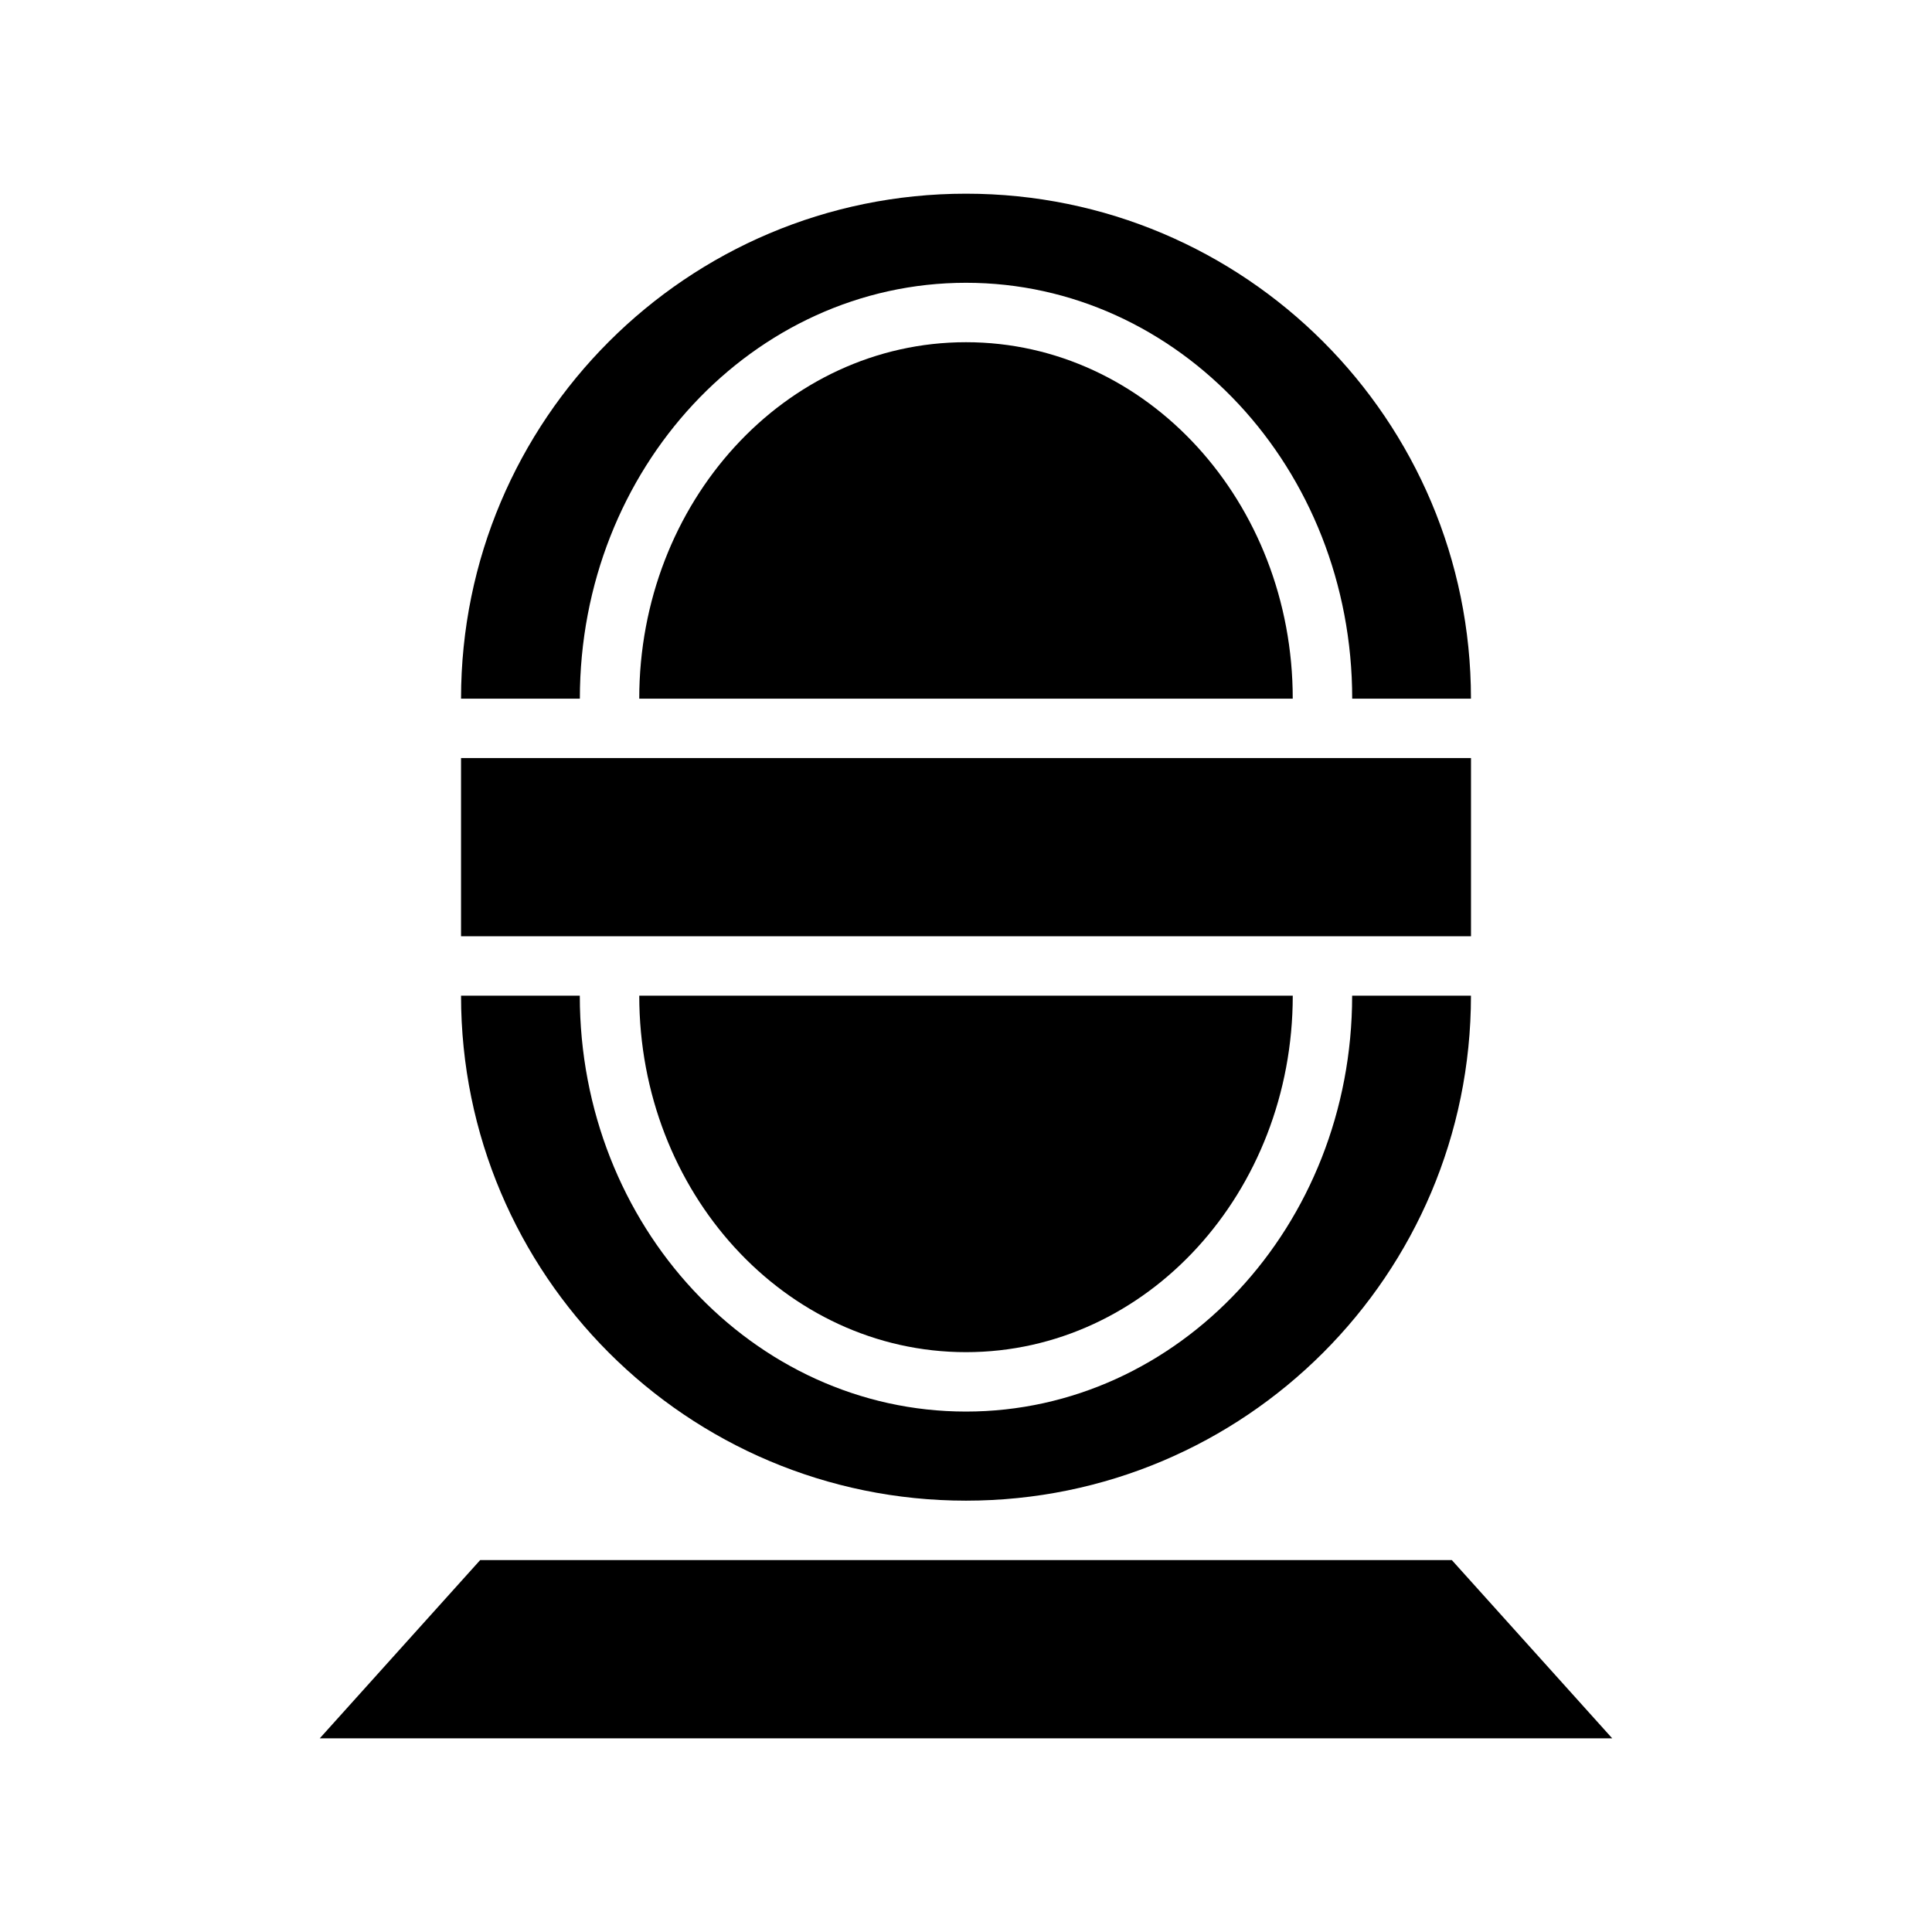 <?xml version="1.0" encoding="UTF-8"?>
<!-- Uploaded to: SVG Repo, www.svgrepo.com, Generator: SVG Repo Mixer Tools -->
<svg fill="#000000" width="800px" height="800px" version="1.1" viewBox="144 144 512 512" xmlns="http://www.w3.org/2000/svg">
 <g fill-rule="evenodd">
  <path d="m528.75 557.44h-257.5l-42.508 47.234h342.51z"/>
  <path d="m266.18 407.87c0 73.91 59.914 133.82 133.82 133.82s133.82-59.914 133.82-133.82h-31.488c0 61.031-45.996 110.21-102.34 110.21s-102.34-49.176-102.34-110.21z"/>
  <path d="m486.59 407.87h-173.18c0 52.004 38.59 94.465 86.594 94.465s86.59-42.461 86.59-94.465z"/>
  <path d="m266.18 344.89h267.65v47.23h-267.65z"/>
  <path d="m533.82 329.15c0-73.91-59.914-133.82-133.82-133.82s-133.82 59.914-133.82 133.82h31.488c0-61.031 45.996-110.21 102.34-110.21s102.34 49.176 102.34 110.21z"/>
  <path d="m486.59 329.15c0-52-38.586-94.461-86.59-94.461s-86.594 42.461-86.594 94.461z"/>
 </g>
</svg>